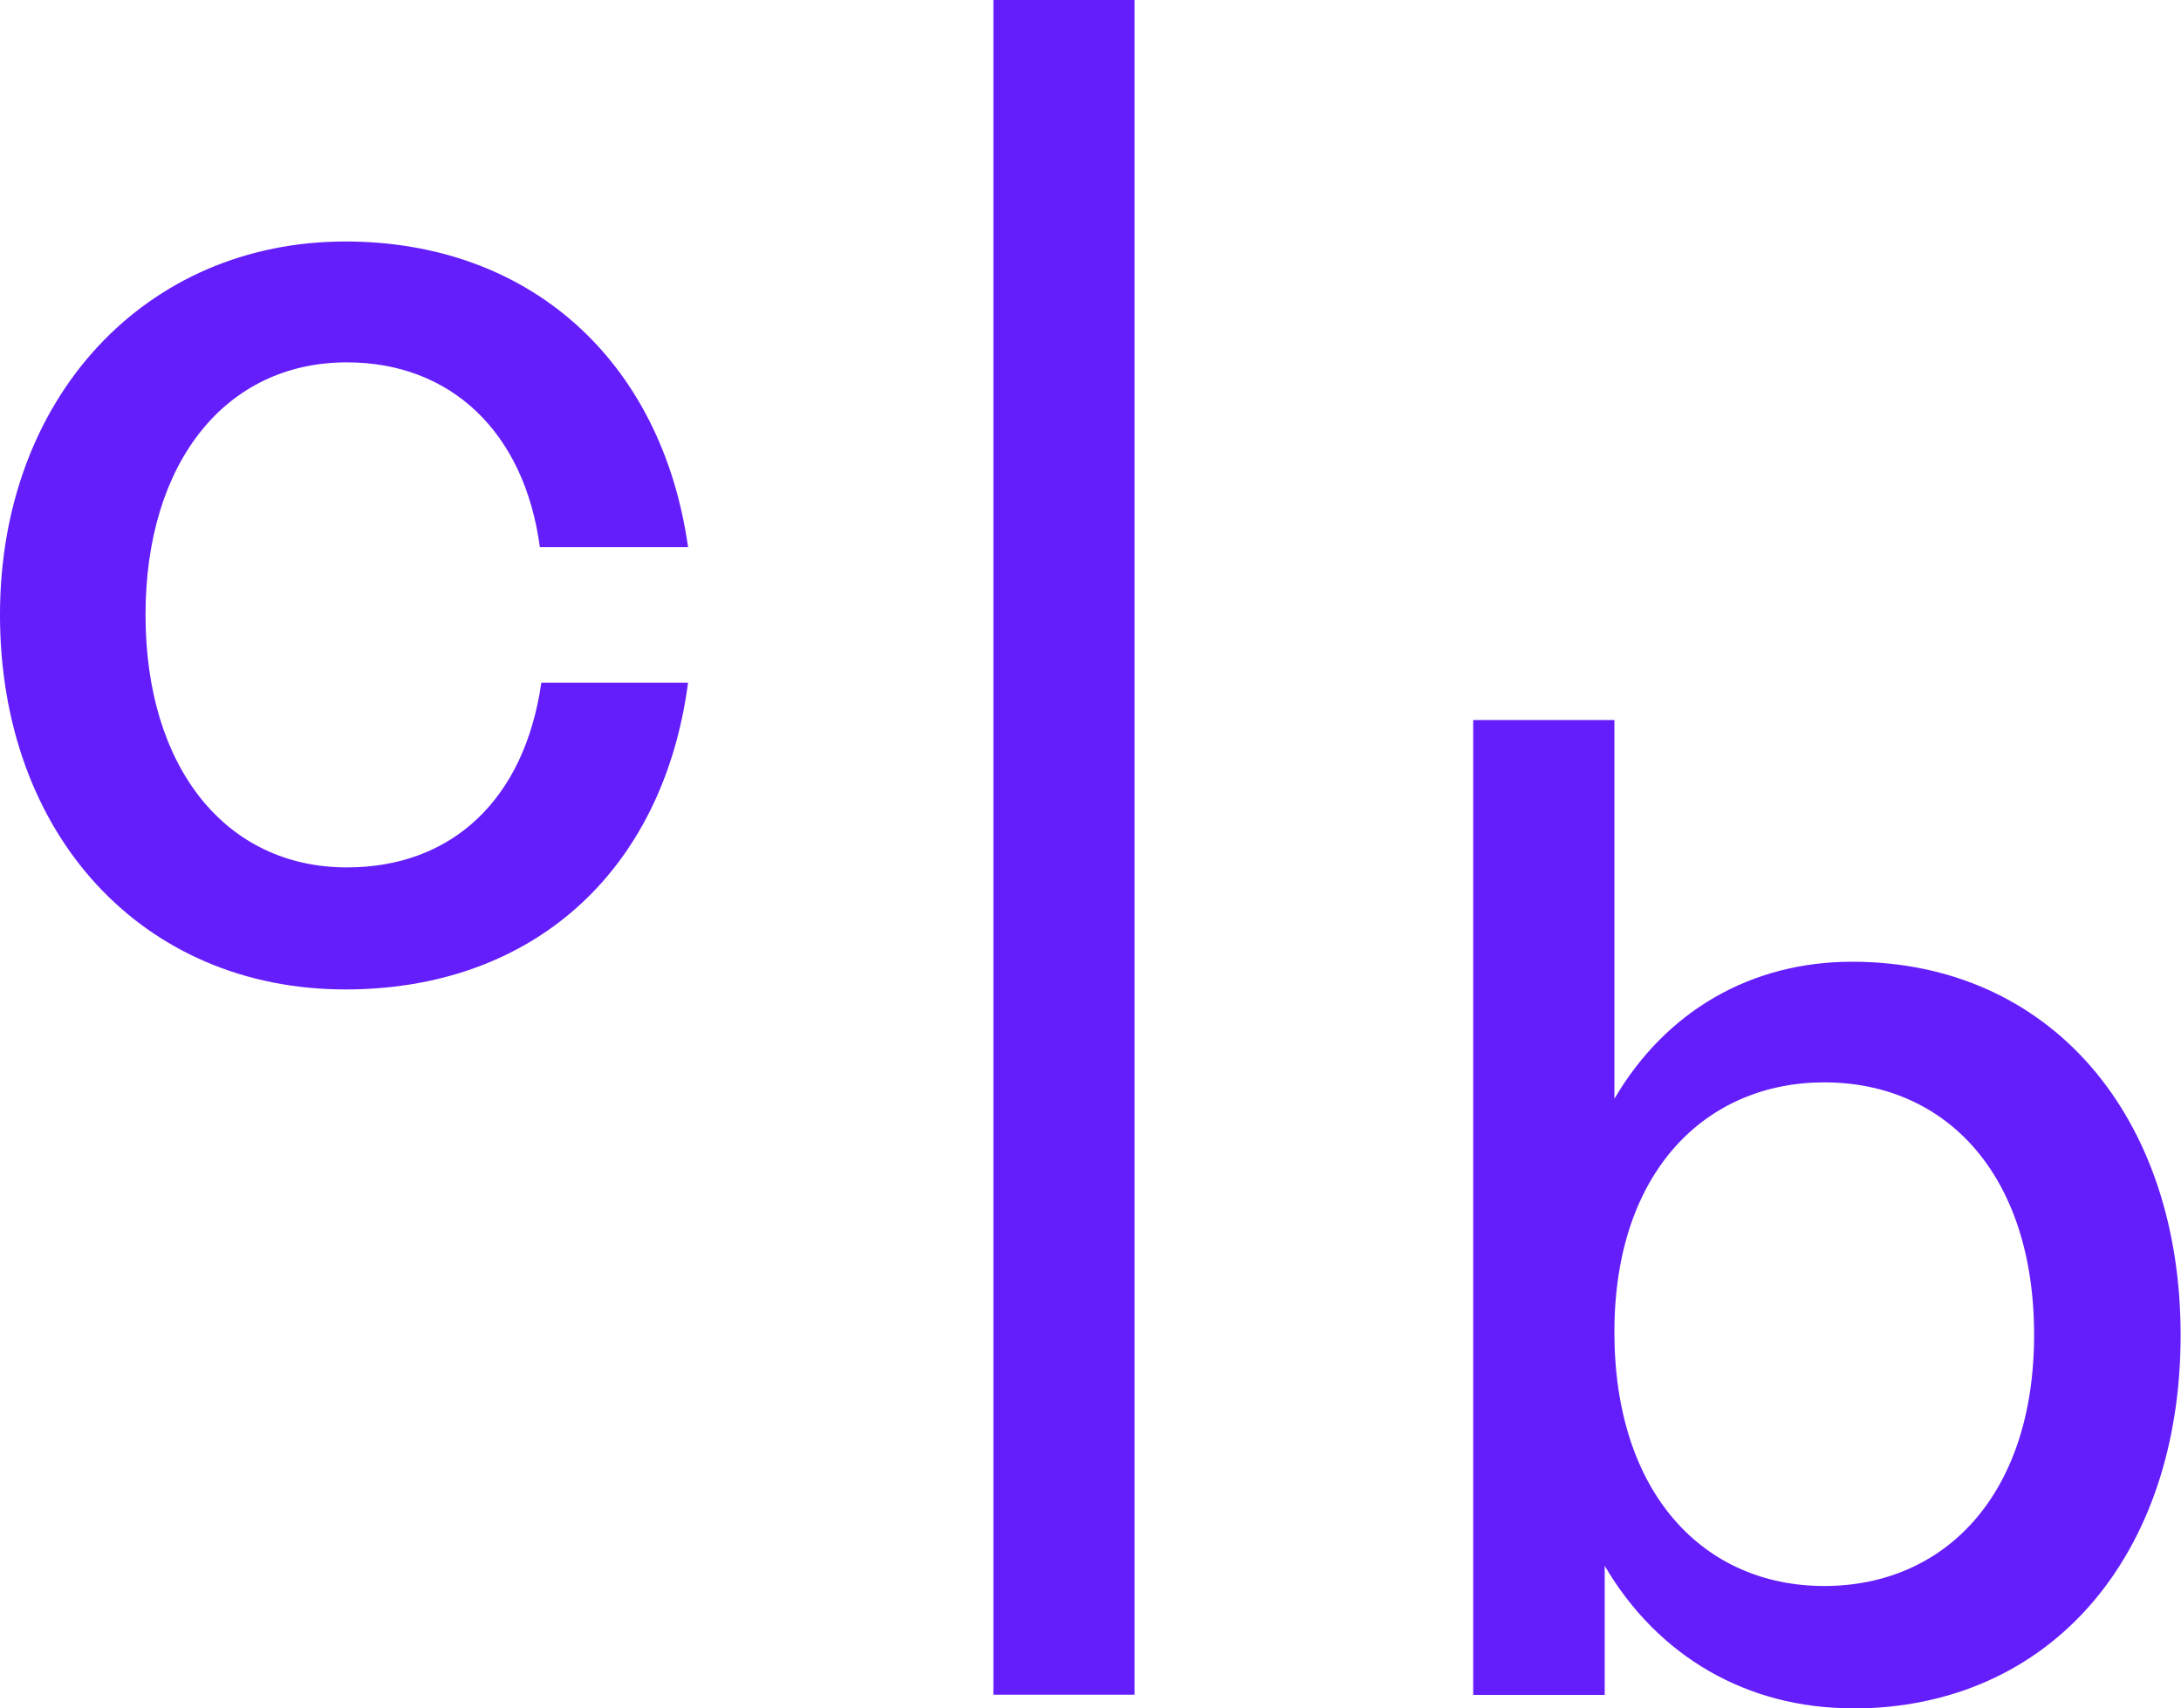 <svg width="240" height="188" viewBox="0 0 240 188" fill="none" xmlns="http://www.w3.org/2000/svg">
<g clip-path="url(#clip0_1963_2528)">
<path d="M-0.002 67.669C-0.002 43.752 16.014 26.577 38.016 26.577C58.182 26.577 72.788 39.568 75.715 60.204H59.406C57.703 47.497 49.562 39.878 38.176 39.878C24.794 39.878 16.014 50.932 16.014 67.669C16.014 84.405 24.794 95.459 38.176 95.459C49.722 95.459 57.73 87.995 59.566 75.133H75.715C72.948 96.053 58.475 108.89 38.016 108.89C15.695 108.89 -0.002 91.869 -0.002 67.643L-0.002 67.669Z" fill="#641EFB"/>
<path d="M203.829 187.998C192.282 187.998 182.438 182.316 176.585 172.321V186.526H162.113V79.238H177.65V120.924C183.343 111.213 192.734 105.84 203.802 105.84C225.644 105.84 239.958 122.861 239.958 146.932C239.958 171.004 225.804 188.024 203.802 188.024L203.829 187.998ZM200.742 119.116C187.813 119.116 177.65 128.827 177.65 146.596C177.65 164.366 187.493 174.542 200.742 174.542C213.992 174.542 223.835 164.521 223.835 146.906C223.835 129.292 214.151 119.116 200.742 119.116Z" fill="#641EFB"/>
<path d="M124.851 0.001H109.314V186.503H124.851V0.001Z" fill="#641EFB"/>
</g>
<defs>
<clipPath id="clip0_1963_2528">
<rect width="240" height="188" fill="white"/>
</clipPath>
</defs>
</svg>
